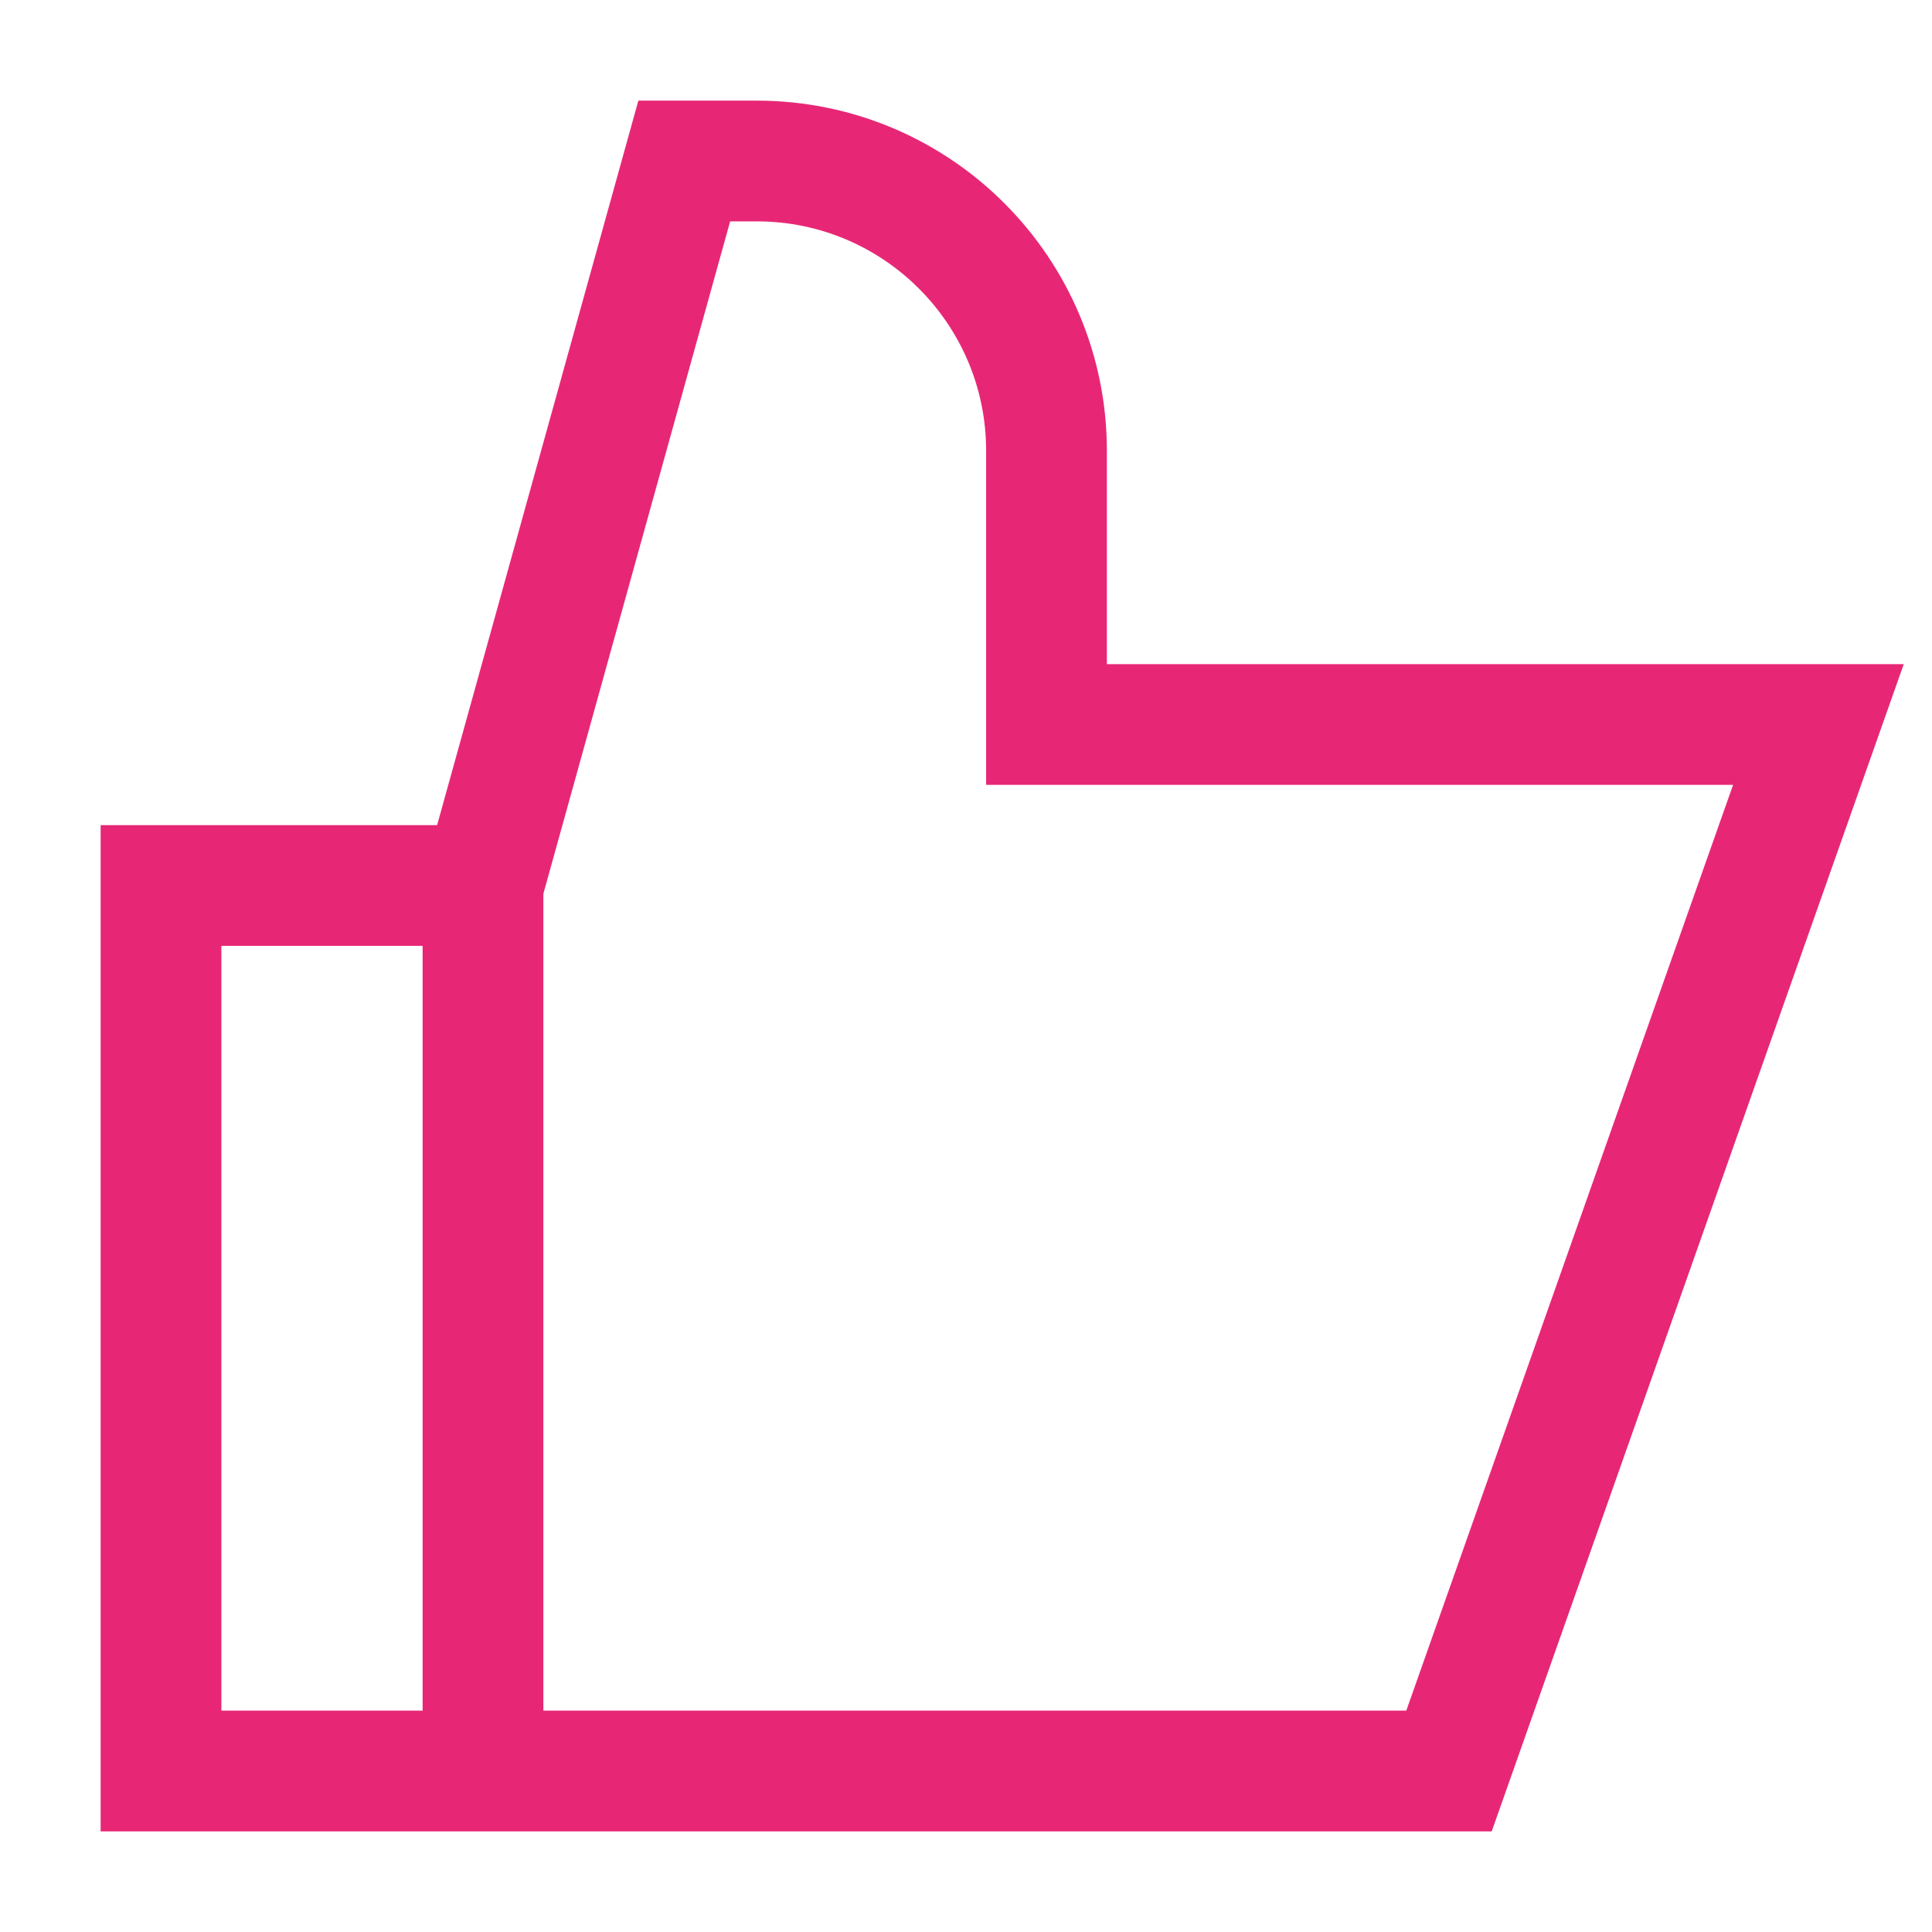 <svg width="48" height="48" viewBox="0 0 48 48" fill="none" xmlns="http://www.w3.org/2000/svg">
<path d="M12 22V44" stroke="#E72775" stroke-width="3"/>
<path d="M36 44H4V22H12L17 4H18.8C22.776 4 26 7.224 26 11.2V18H45.178L36 44Z" stroke="#E72775" stroke-width="3"/>
</svg>
